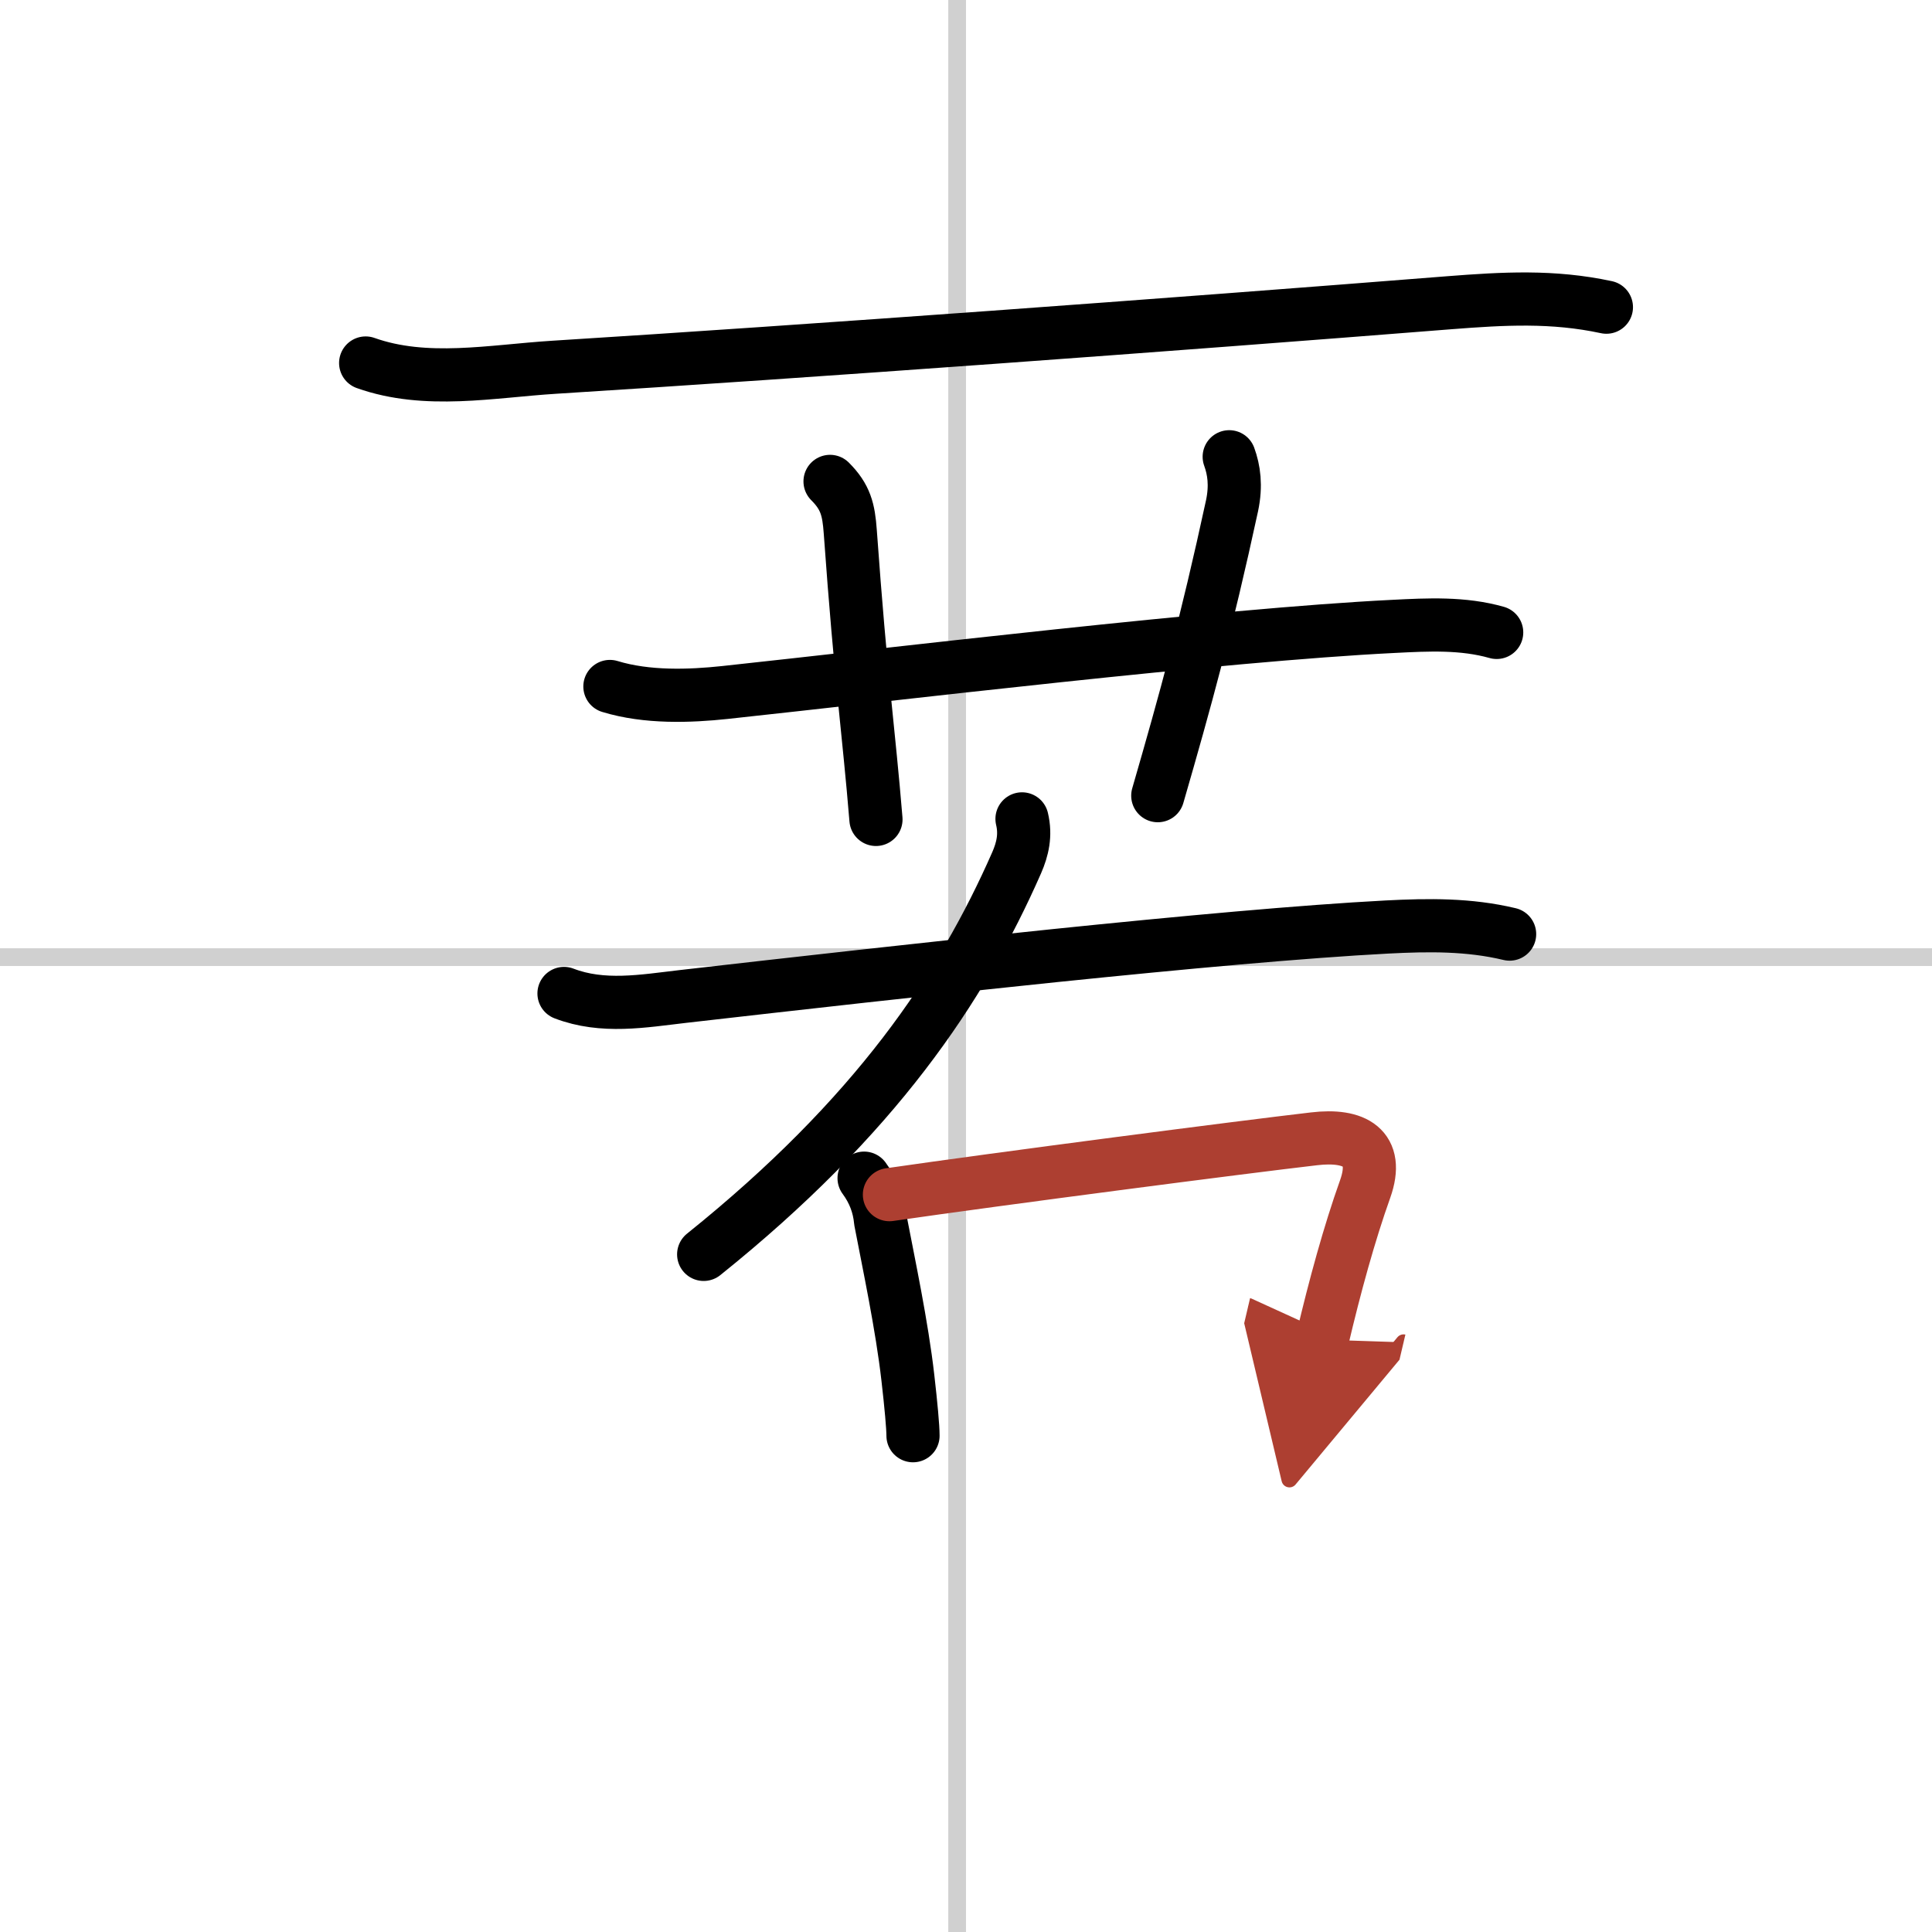 <svg width="400" height="400" viewBox="0 0 109 109" xmlns="http://www.w3.org/2000/svg"><defs><marker id="a" markerWidth="4" orient="auto" refX="1" refY="5" viewBox="0 0 10 10"><polyline points="0 0 10 5 0 10 1 5" fill="#ad3f31" stroke="#ad3f31"/></marker></defs><g fill="none" stroke="#000" stroke-linecap="round" stroke-linejoin="round" stroke-width="3"><rect width="100%" height="100%" fill="#fff" stroke="#fff"/><line x1="54" x2="54" y2="109" stroke="#d0d0d0" stroke-width="1"/><line x2="109" y1="54" y2="54" stroke="#d0d0d0" stroke-width="1"/><path d="m20.63 20.48c3.4 1.21 7.11 0.46 10.63 0.24 14.54-0.91 34.6-2.38 50.5-3.64 3.08-0.24 5.84-0.4 8.87 0.25"/><path d="m34.41 38.73c2.09 0.64 4.51 0.55 6.48 0.34 9.58-1.03 27.98-3.25 37.73-3.73 1.95-0.1 3.92-0.2 5.82 0.34"/><path d="m46.83 27.16c0.88 0.88 1.05 1.59 1.14 2.83 0.61 8.5 1.04 11.25 1.45 16.24"/><path d="m69.35 25.77c0.27 0.74 0.4 1.62 0.16 2.76-1.45 6.7-2.63 10.97-4.19 16.36"/><path d="m57.66 46.2c0.22 0.92 0.03 1.71-0.3 2.47-3.11 7.08-7.98 14.33-17.66 22.1"/><path d="m31.82 56.05c2.19 0.84 4.46 0.43 6.7 0.17 12.33-1.41 30.37-3.43 39.74-3.92 2.34-0.12 4.61-0.15 6.91 0.4"/><path d="m48.75 66.47c0.54 0.73 0.85 1.54 0.93 2.42 0.46 2.4 1.21 5.93 1.54 8.84 0.18 1.56 0.29 2.79 0.29 3.27"/><path d="m50.18 67.4c6.2-0.9 19.9-2.68 23.96-3.15 2.28-0.27 3.71 0.49 2.88 2.83-0.89 2.49-1.72 5.52-2.42 8.5" marker-end="url(#a)" stroke="#ad3f31"/></g></svg>
